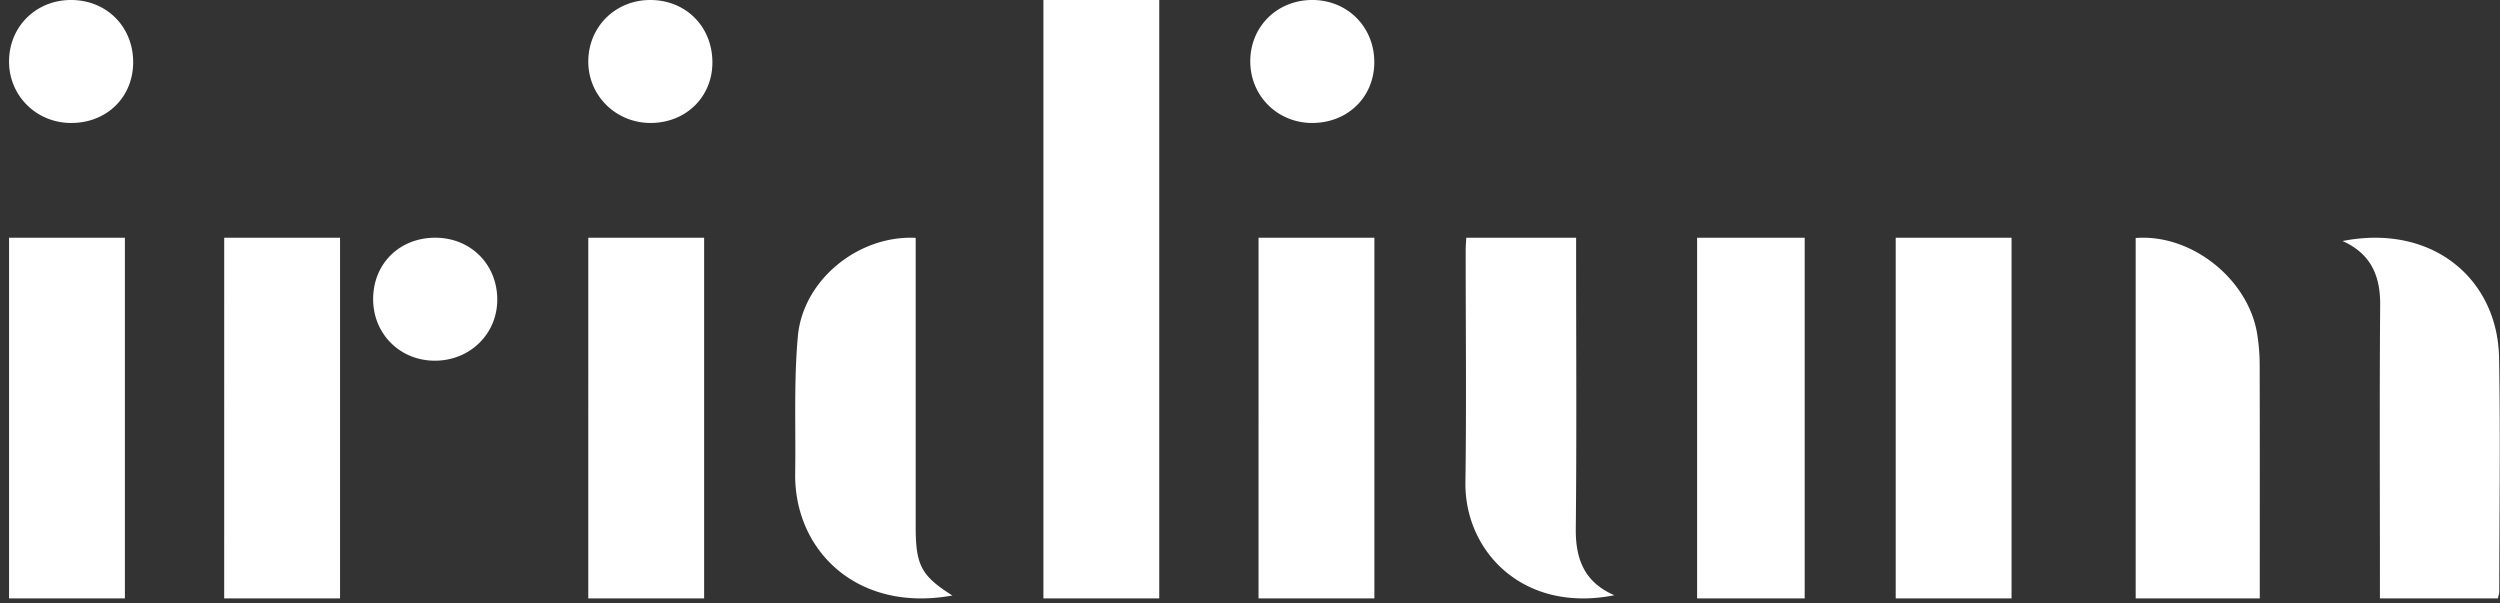 <?xml version="1.0" encoding="utf-8"?>
<svg xmlns="http://www.w3.org/2000/svg" width="232" height="56" viewBox="0 0 232 56"><rect x="0" y="0" width="232" height="56" fill="#333333" stroke="none"/><g><g><path fill="#fff" d="M66.111 5.737C66.081 2.439 63.63 0 60.344 0c-3.258 0-5.774 2.518-5.75 5.758.022 3.185 2.638 5.702 5.874 5.652 3.257-.05 5.671-2.477 5.643-5.673m49.914-.051c0 3.226 2.546 5.746 5.787 5.725 3.265-.021 5.7-2.401 5.722-5.598.025-3.267-2.442-5.784-5.694-5.813-3.286-.03-5.813 2.442-5.815 5.686M96.828 55.533h10.75V0h-10.75zm-76.023 0h10.751V22.061h-10.75zm33.788 0h10.75V22.061h-10.75zm121.329 0h10.75V22.061h-10.75zm-175.082 0h10.75V22.061H.84zm115.953 0h10.75V22.061h-10.75zm115.012 0c.056-.26.127-.443.127-.625.007-7.24.112-14.484-.019-21.721-.133-7.29-6.18-12.46-14.525-10.82 2.577 1.149 3.512 3.164 3.492 5.908-.065 8.543-.023 17.087-.023 25.632v1.626h10.948m-33.614 0h11.516V53.88c0-6.693.01-13.388-.01-20.08a18.334 18.334 0 0 0-.221-2.752c-.799-5.13-6.104-9.37-11.285-8.96zm-62.12-33.472c-.024.476-.054.805-.055 1.134-.003 7.186.077 14.372-.024 21.557-.092 6.399 5.352 12.17 13.821 10.485-2.756-1.192-3.608-3.317-3.579-6.153.086-8.439.03-16.878.03-25.318v-1.705h-10.192m-51.096.012c-5.308-.264-10.453 3.897-10.933 9.122-.384 4.21-.185 8.476-.25 12.716-.112 7.134 5.714 12.966 14.588 11.351-2.88-1.818-3.405-2.794-3.405-6.359v-26.83m72.516 33.46h9.983V22.061h-9.983zM34.628 27.703c-.029 3.243 2.45 5.753 5.696 5.77 3.267.015 5.824-2.472 5.822-5.667 0-3.265-2.455-5.729-5.724-5.745-3.312-.017-5.765 2.37-5.794 5.642M12.358 5.808C12.378 2.52 9.938.035 6.66 0 3.38-.034.85 2.438.84 5.69c-.01 3.208 2.557 5.74 5.8 5.722 3.279-.017 5.698-2.389 5.718-5.603"/></g></g></svg>
